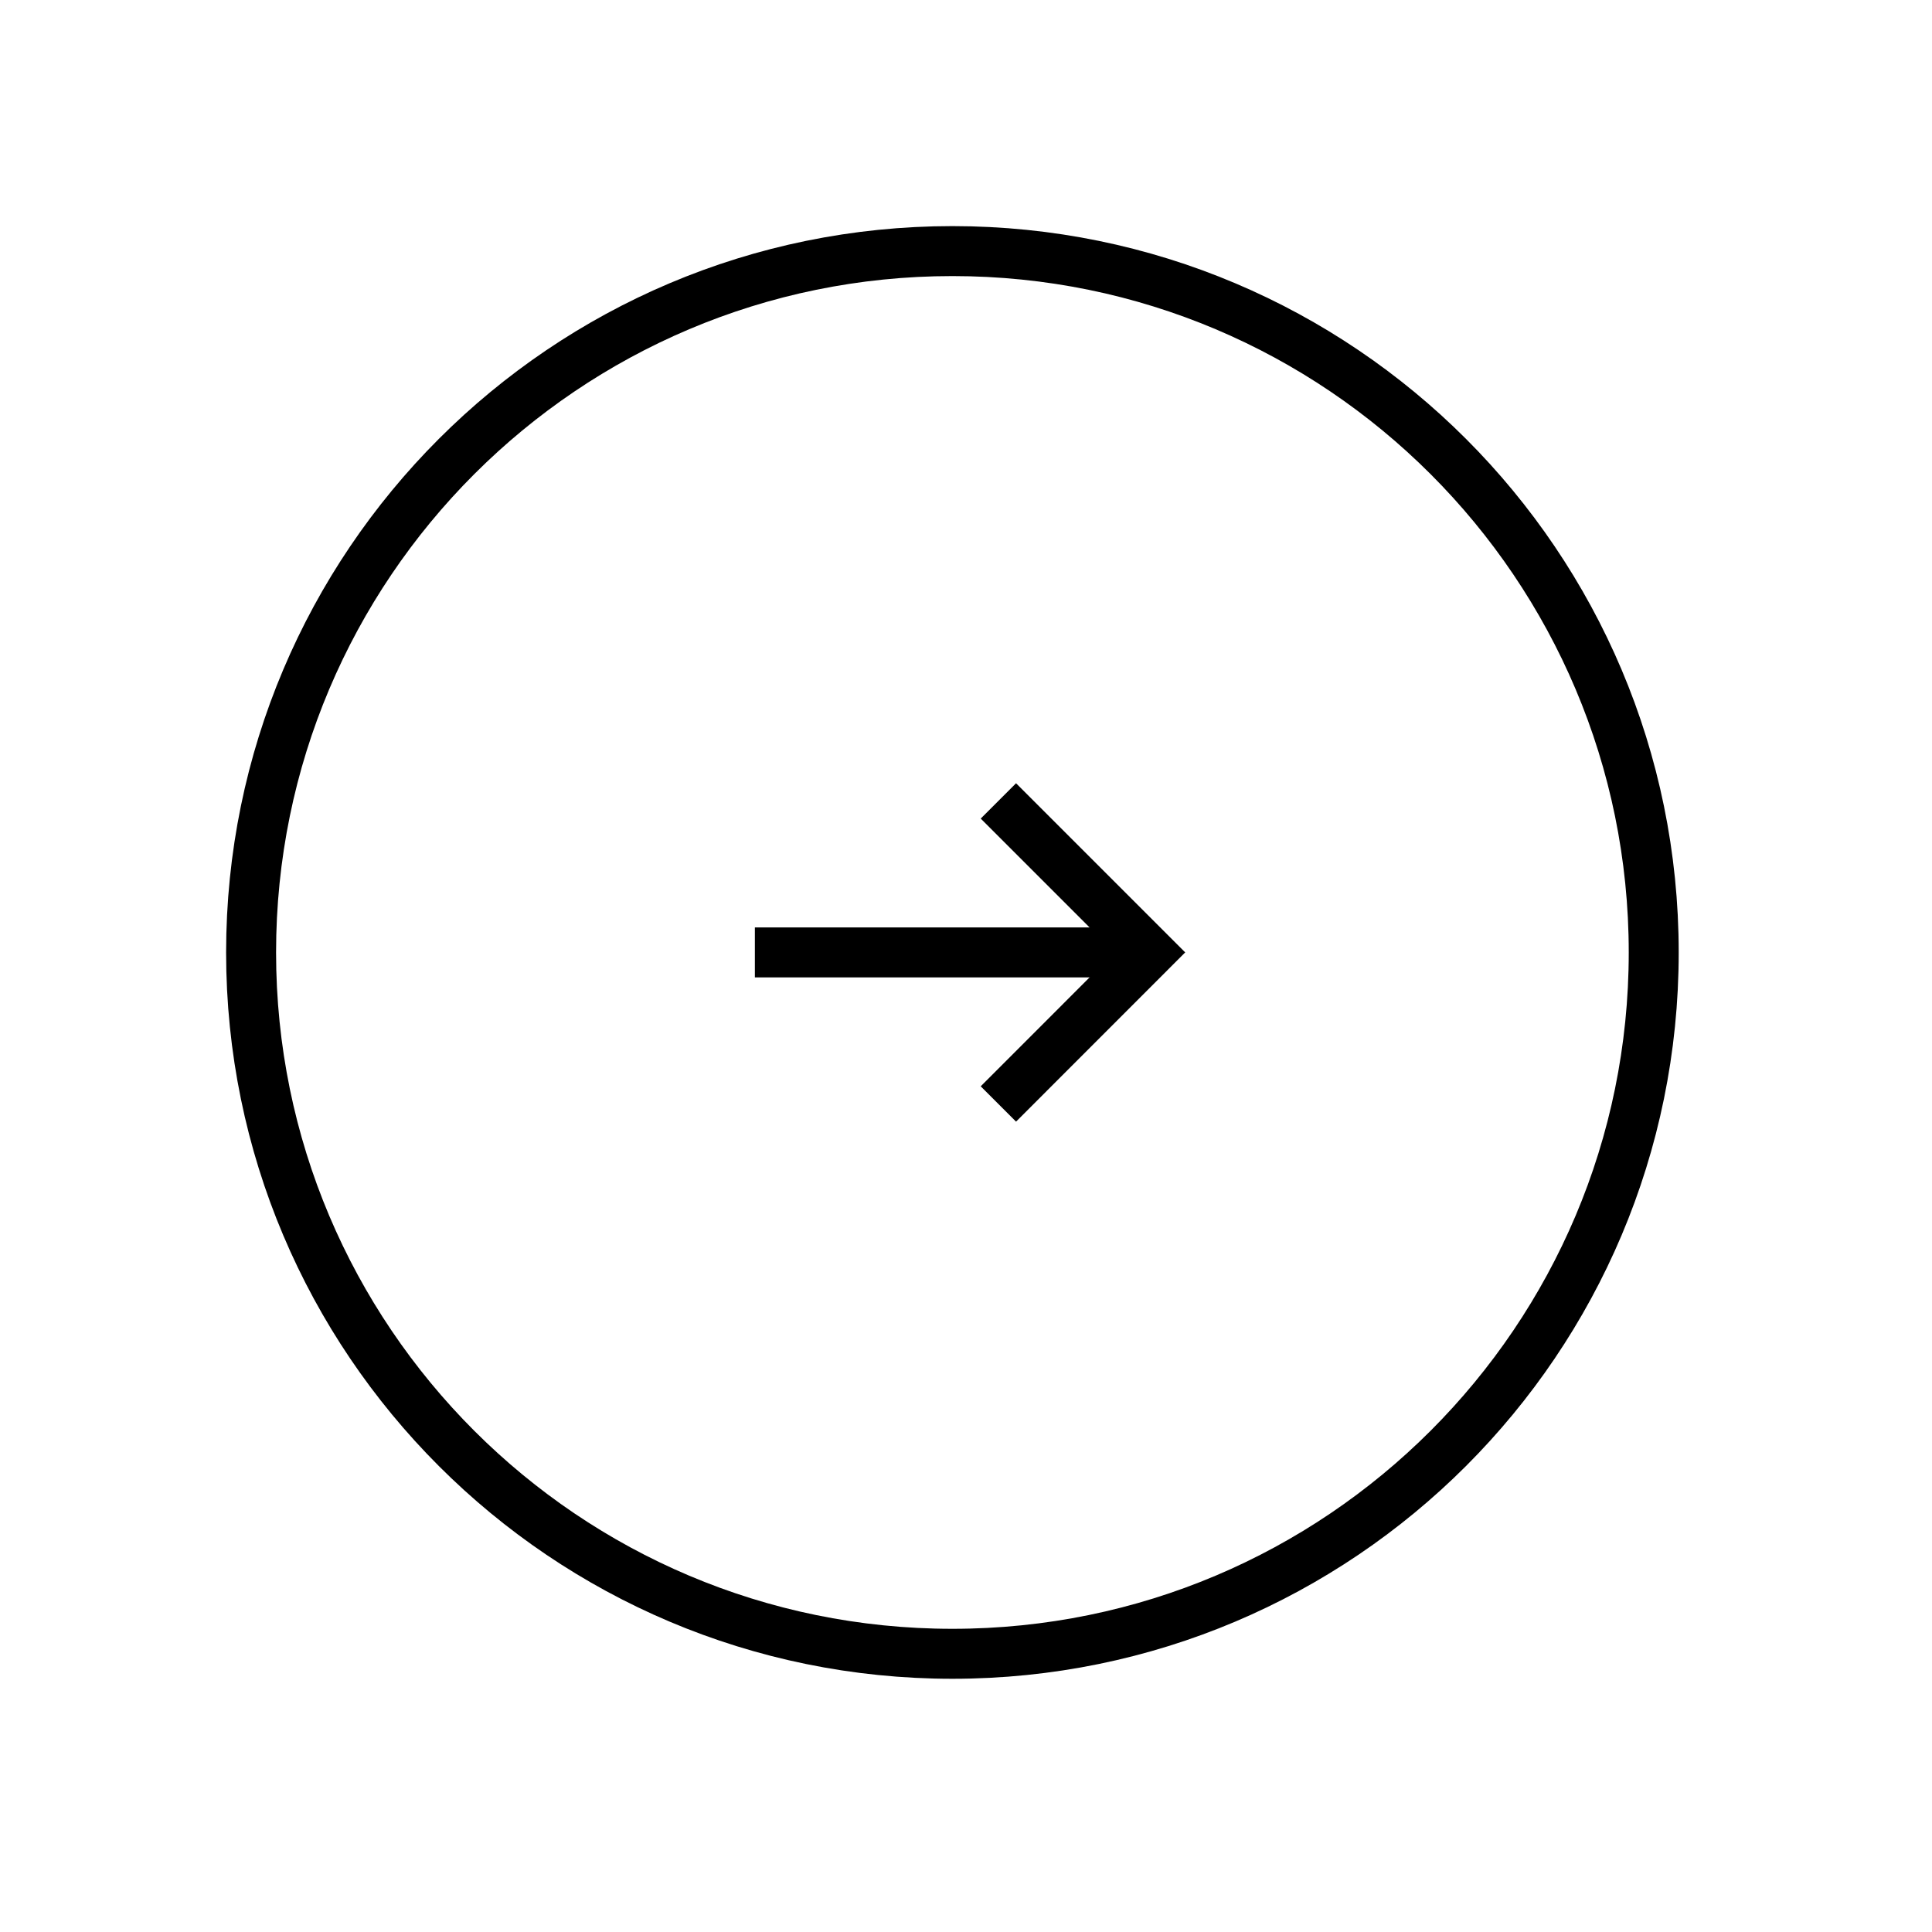 <?xml version="1.0" encoding="UTF-8" standalone="no"?><!DOCTYPE svg PUBLIC "-//W3C//DTD SVG 1.1//EN" "http://www.w3.org/Graphics/SVG/1.1/DTD/svg11.dtd"><svg width="100%" height="100%" viewBox="0 0 29 29" version="1.1" xmlns="http://www.w3.org/2000/svg" xmlns:xlink="http://www.w3.org/1999/xlink" xml:space="preserve" xmlns:serif="http://www.serif.com/" style="fill-rule:evenodd;clip-rule:evenodd;stroke-miterlimit:10;"><g><path d="M14.296,24.824c-5.813,-0 -10.527,-4.713 -10.527,-10.527c-0,-5.814 4.714,-10.528 10.527,-10.528c5.814,-0 10.527,4.714 10.527,10.528c-0,5.814 -4.713,10.527 -10.527,10.527Z" style="fill:none;fill-rule:nonzero;stroke:#000;stroke-width:0.75px;"/><path d="M17.088,14.296l-5.757,0" style="fill:none;fill-rule:nonzero;stroke:#000;stroke-width:0.75px;"/><path d="M14.986,12.022l2.274,2.274l-2.274,2.275" style="fill:none;fill-rule:nonzero;stroke:#000;stroke-width:0.75px;"/></g></svg>